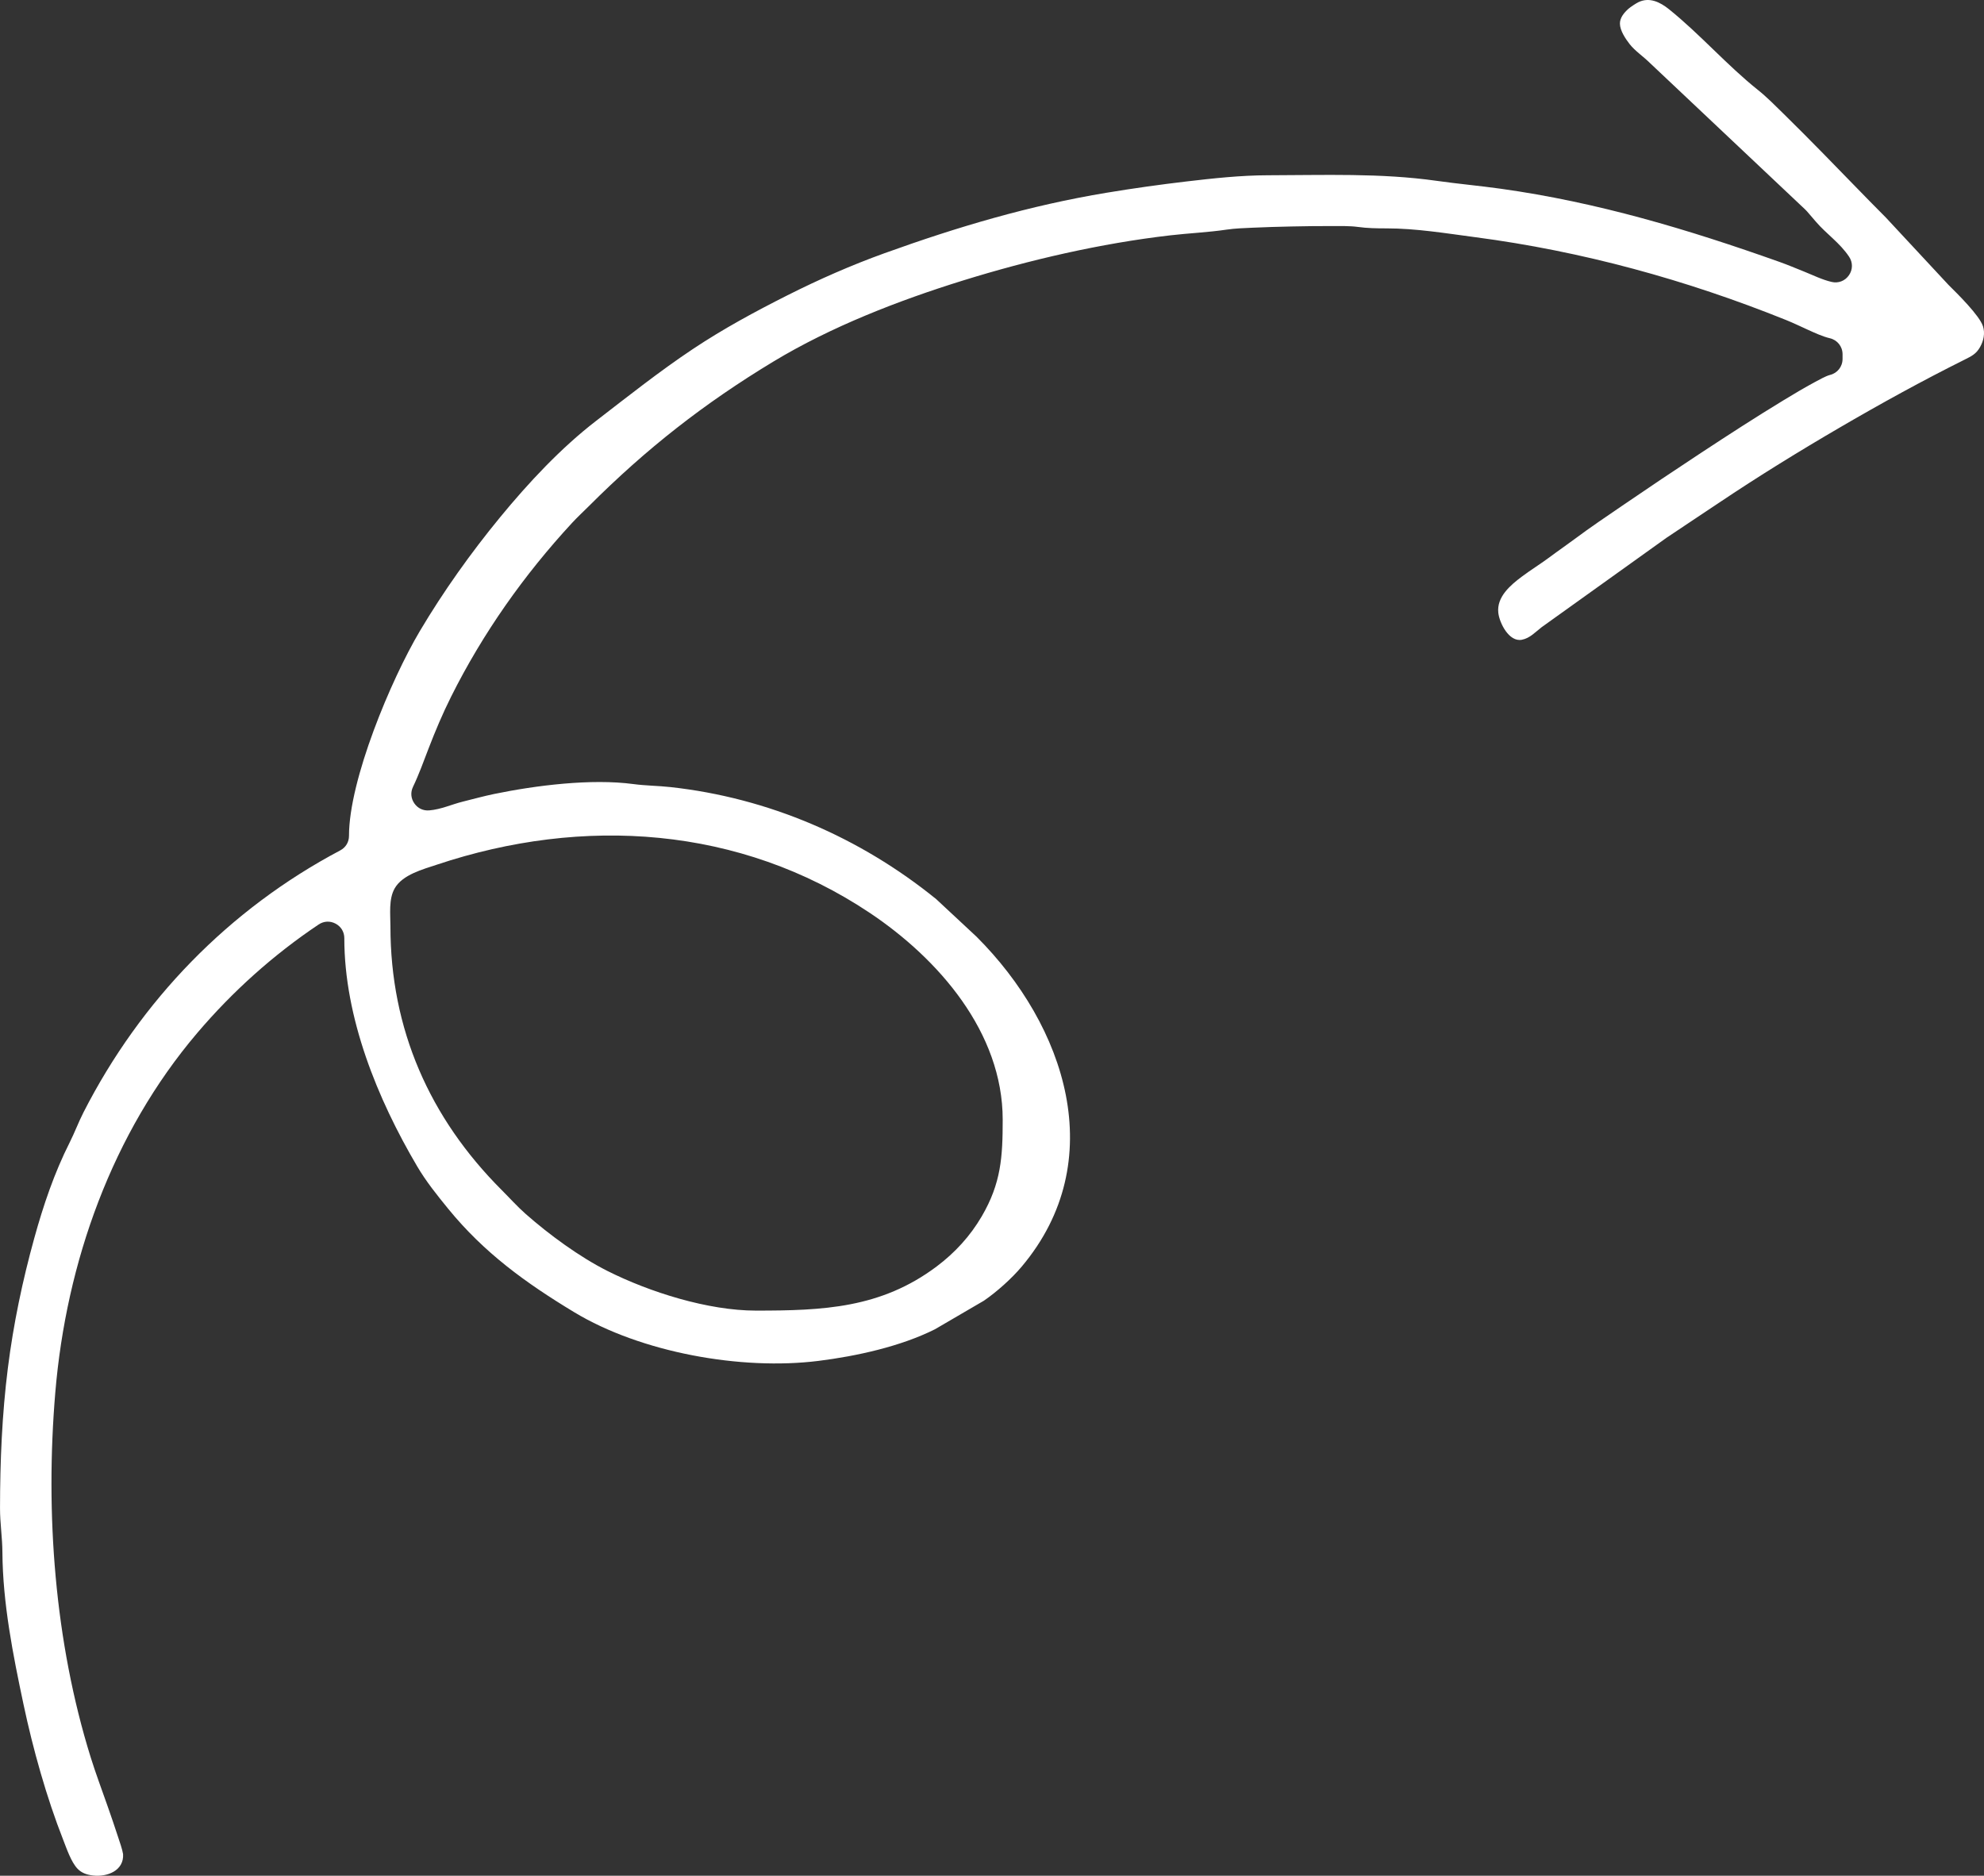 <?xml version="1.0" encoding="UTF-8"?> <svg xmlns="http://www.w3.org/2000/svg" xmlns:xlink="http://www.w3.org/1999/xlink" xmlns:xodm="http://www.corel.com/coreldraw/odm/2003" xml:space="preserve" width="300.85mm" height="284.447mm" version="1.1" style="shape-rendering:geometricPrecision; text-rendering:geometricPrecision; image-rendering:optimizeQuality; fill-rule:evenodd; clip-rule:evenodd" viewBox="0 0 15278.7 14445.68"><rect x="0" y="0" width="15278.7" height="14445.68" fill="#333333" stroke="none"/> <defs> <style type="text/css"> .fil0 {fill:white} </style> </defs> <g id="Слой_x0020_1">  <path class="fil0" d="M947.69 14278.51c-5.65,-37.07 -26.08,-93.53 -37.71,-129.45 -25.65,-79.22 -52.96,-158.03 -80.39,-236.65 -43.43,-124.5 -91.24,-250.85 -130.47,-376.48 -278.42,-891.77 -351.38,-1882.81 -273.34,-2811.35 84.26,-1002.49 436.94,-1998 1093.75,-2770.03 271.78,-319.45 585.82,-601.35 934.42,-834.79 39.96,-26.76 88.01,-29.16 130.44,-6.51 42.43,22.65 67.17,63.9 67.17,112 0,612.31 254.67,1237.38 561.29,1757.35 68.67,116.46 153.15,221.6 238.39,326.12 277.32,340.08 597.35,571.22 969.88,796.4 514.77,311.15 1286.39,449.78 1881.21,375.54 293.74,-36.66 633,-111 897.59,-243.59l377.28 -220.23c99.45,-68.29 214.26,-171.13 291.38,-262.84 684.45,-813.93 337.45,-1855.64 -348.48,-2540.34l-310.59 -289.36c-587.84,-476.6 -1293.19,-780.22 -2047.14,-862.82 -94.76,-10.38 -189.87,-10.41 -284.84,-23.15 -324.19,-43.48 -752.19,10.16 -1071.98,76.24 -80.66,16.67 -160.17,38.76 -240.11,58.55 -87.82,21.74 -167.88,60.23 -259.94,67.89 -46.61,3.88 -88.55,-15.98 -115.08,-54.5 -26.53,-38.52 -30.15,-84.78 -9.91,-126.95 45.52,-94.86 81.47,-195.52 119.22,-293.71 52.62,-136.85 108.69,-269.63 174.31,-400.89 244.25,-488.55 561.69,-938.27 932.34,-1339 41.43,-44.79 86,-85.69 129.07,-128.76 440.98,-440.97 886.55,-790.15 1420.49,-1112.8 444.87,-268.82 965.29,-470.7 1460.76,-624.42 513,-159.16 1061.27,-285.79 1595.23,-347.54 144.72,-16.74 290.82,-22.76 435,-44.14 64.25,-9.53 135.93,-11.78 200.93,-14.73 98.35,-4.45 196.87,-7.28 295.3,-9.37 104.17,-2.22 208.47,-3.64 312.66,-3.35 62.01,0.17 138.82,-1.69 199.92,6.69 74.23,10.17 146.15,11.32 221.04,11.25 227.69,-0.2 458.95,38.32 684.35,67.94 823.48,108.23 1623.33,327.92 2393.11,637.81 57.09,22.98 112.94,50.05 168.99,75.48 51.26,23.26 113.24,51.96 167.97,64.72 58.18,13.55 98.16,63.91 98.16,123.65l0 35.83c0,59.74 -39.97,110.1 -97.99,123.61 -30.84,7.82 -88.4,40.13 -116.92,55.5 -80.32,43.3 -159.27,90.38 -237.25,137.74 -216.07,131.22 -428.97,269.22 -640.16,408.14 -202.41,133.14 -403.73,268.14 -603.72,404.9 -122.19,83.57 -247.99,168.03 -366.49,256.68 -61.59,46.07 -125.24,89.22 -186.73,135.4 -71.73,53.88 -148.66,100.65 -220.55,154.49 -87.88,65.82 -194.54,155.99 -181.27,278.01 8.57,78.8 82.55,227.36 181.27,208.24 62.36,-12.08 102.7,-58.36 151.12,-95.65 1.23,-0.95 2.3,-1.74 3.55,-2.65l960.45 -687.8c1.21,-0.87 2.27,-1.59 3.5,-2.42 132.47,-88.3 265.17,-176.26 397.36,-264.98 305.66,-205.12 620.43,-399.17 938.44,-584.51 312.47,-182.12 630.82,-357.47 954.53,-518.86 54,-26.92 89.73,-43.94 119.87,-97.4 27.36,-48.53 39.56,-105.79 22.34,-159.93 -26.45,-83.21 -198.6,-252.32 -263.34,-316.52 -1.27,-1.26 -2.34,-2.37 -3.57,-3.68l-481.91 -518.13c-162.49,-162.54 -321.6,-329.34 -482.75,-493.32 -99.78,-101.52 -199.94,-202.85 -301.6,-302.48 -62.46,-61.2 -131.34,-131.2 -199.56,-185.62 -239.87,-191.36 -446.19,-429.71 -686.04,-622.44 -67.59,-54.31 -149.68,-94.75 -234.53,-53.8 -20.51,10.05 -60.65,36.65 -77.66,51.47 -32.38,29.26 -65.68,68.06 -64.91,114.34 0.89,53.81 43.28,116.48 74.95,157.26 39.54,50.92 106.61,96.31 154,143.3l1197.09 1129.55c2.3,2.17 4.19,4.08 6.33,6.41 2.77,3.01 5.65,5.94 8.44,8.94 1.09,1.18 2,2.2 3.05,3.42l66.27 77.06c81.99,95.33 181.66,159.55 254.58,268.44 29.6,44.2 29.19,99.08 -1.06,142.83 -30.24,43.76 -81.44,63.53 -133.24,51.46 -74.15,-17.27 -142.54,-51.88 -212.85,-79.99 -62.76,-25.09 -124.6,-51.4 -188.34,-74.07 -704.64,-250.56 -1403.19,-459.81 -2146.43,-563.59 -164.51,-22.98 -330.07,-37.72 -494.64,-61.03 -430.39,-60.94 -867.6,-43.35 -1300.85,-42.75 -205.13,0.28 -421.39,23.65 -625.14,47.64 -205.49,24.19 -411.32,53.08 -615.45,86.91 -592.54,98.2 -1146.17,262.37 -1709.96,465.58 -255.4,92.05 -505.89,202.29 -748.25,324.45 -250.08,126.05 -493.92,257.91 -727.19,413.27 -256.42,170.78 -501.45,365.26 -745.44,553.31 -272.14,209.75 -521.97,477.73 -739.72,742.71 -225.54,274.46 -437.2,571.69 -618.51,877.3 -220.87,372.29 -545.11,1144.76 -545.11,1575.99 0,48.26 -24.93,89.65 -67.58,112.22 -856.99,453.47 -1537.06,1155.34 -1977.03,2017.48 -38.82,76.07 -68.3,156.3 -106.87,232.74 -118.13,234.12 -202.02,482.67 -271.82,734.96 -91.28,329.96 -160.93,662.06 -203.71,1001.83 -45.11,358.26 -59.93,717.76 -60.37,1078.62 -0.14,114.02 17.66,225.5 18.39,338.94 2.55,392.79 81.2,788.17 162.34,1171 73.41,346.35 177.33,717.32 306.74,1046.63 25.74,65.51 60.26,168.33 108.95,219.58 32.26,33.96 72.68,46.97 118.33,52.58 109.31,13.46 241.21,-36.84 232.92,-165.05zm2059.09 -7142.82c0,-93.45 -15.04,-211.12 32.87,-294.48 60.67,-105.58 216.17,-145.94 324.7,-182.18 1126.49,-376.12 2333.15,-297.25 3333.51,371.08 529.96,354.06 1023.88,920.52 1023.88,1592.6 0,286.87 -12.02,488.94 -161.16,744.32 -88.89,152.22 -206.53,280.58 -347.42,386.37 -429.8,322.72 -877.21,339.96 -1392.06,339.96 -367.65,0 -818.56,-141.94 -1144.25,-305.94 -214.71,-108.12 -447.6,-278.97 -628.13,-438.06 -65.65,-57.86 -123.39,-122.76 -185.13,-184.5 -555.32,-555.3 -856.84,-1238.98 -856.84,-2029.17z"></path> </g> </svg> 